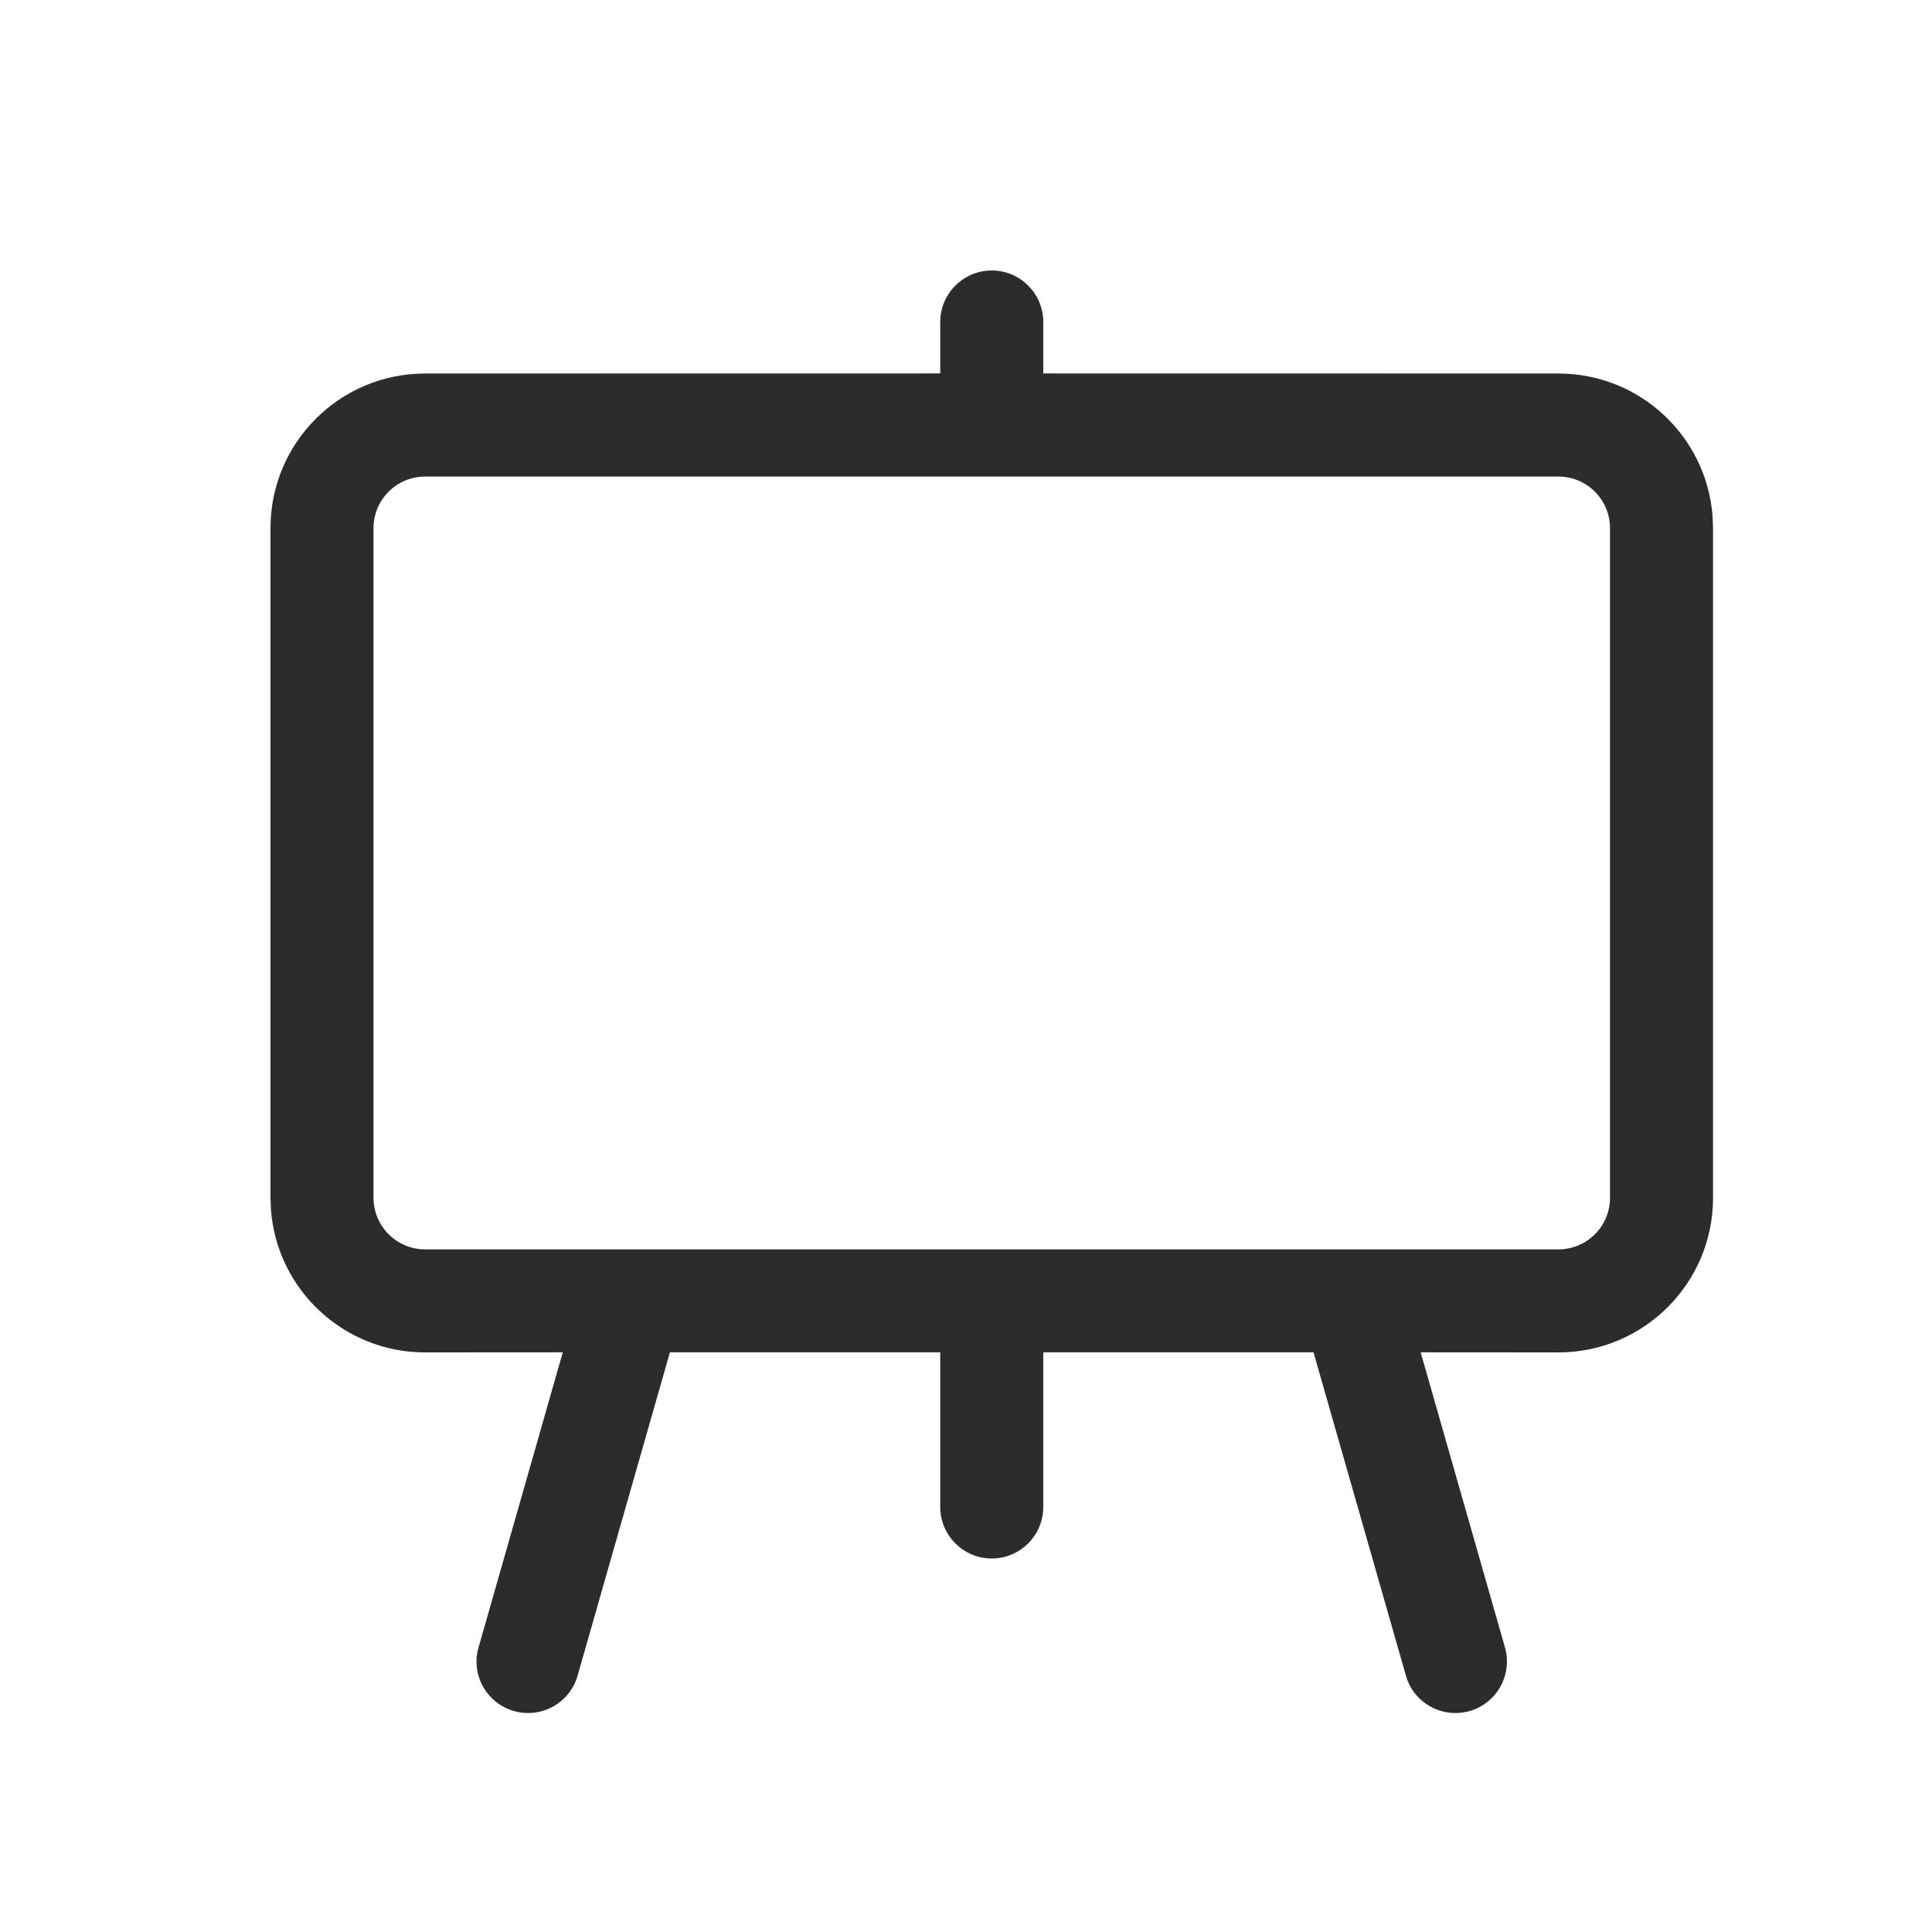<?xml version="1.0" encoding="UTF-8"?>
<svg width="24px" height="24px" viewBox="0 0 24 24" version="1.1" xmlns="http://www.w3.org/2000/svg" xmlns:xlink="http://www.w3.org/1999/xlink">
    <!-- Generator: Sketch 64 (93537) - https://sketch.com -->
    <title>icons/library/easel-outline</title>
    <desc>Created with Sketch.</desc>
    <g id="Symbols" stroke="none" stroke-width="1" fill="none" fill-rule="evenodd">
        <g id="icons/library/easel-outline" fill="#2D2C2C">
            <path d="M7.175,20.816 C7.078,21.156 6.724,21.352 6.384,21.255 C6.048,21.159 5.852,20.813 5.941,20.477 L5.945,20.464 L6.991,16.799 L5.28,16.8 C4.27,16.8 3.442,16.02 3.366,15.03 L3.36,14.88 L3.36,6.56 C3.36,5.5 4.22,4.64 5.28,4.64 L5.28,4.64 L11.68,4.639 L11.68,4 C11.68,3.647 11.967,3.36 12.32,3.36 C12.669,3.36 12.953,3.64 12.96,3.987 L12.96,4 L12.96,4.639 L19.36,4.64 C20.37,4.64 21.198,5.42 21.274,6.41 L21.28,6.56 L21.28,14.88 C21.28,15.94 20.42,16.8 19.36,16.8 L19.36,16.8 L17.648,16.799 L18.695,20.464 C18.792,20.804 18.596,21.158 18.256,21.255 C17.92,21.351 17.57,21.16 17.468,20.828 L17.465,20.816 L16.317,16.799 L12.96,16.799 L12.96,18.72 C12.96,19.073 12.673,19.36 12.32,19.36 C11.971,19.36 11.687,19.08 11.68,18.733 L11.68,16.799 L8.322,16.799 L7.175,20.816 Z M19.36,5.92 L5.28,5.92 C4.927,5.92 4.64,6.207 4.64,6.56 L4.64,6.56 L4.64,14.88 C4.64,15.233 4.927,15.52 5.28,15.52 L5.28,15.52 L19.36,15.52 C19.713,15.52 20,15.233 20,14.88 L20,14.88 L20,6.56 C20,6.207 19.713,5.92 19.36,5.92 L19.36,5.92 Z" id="Combined-Shape"></path>
        </g>
    </g>
</svg>